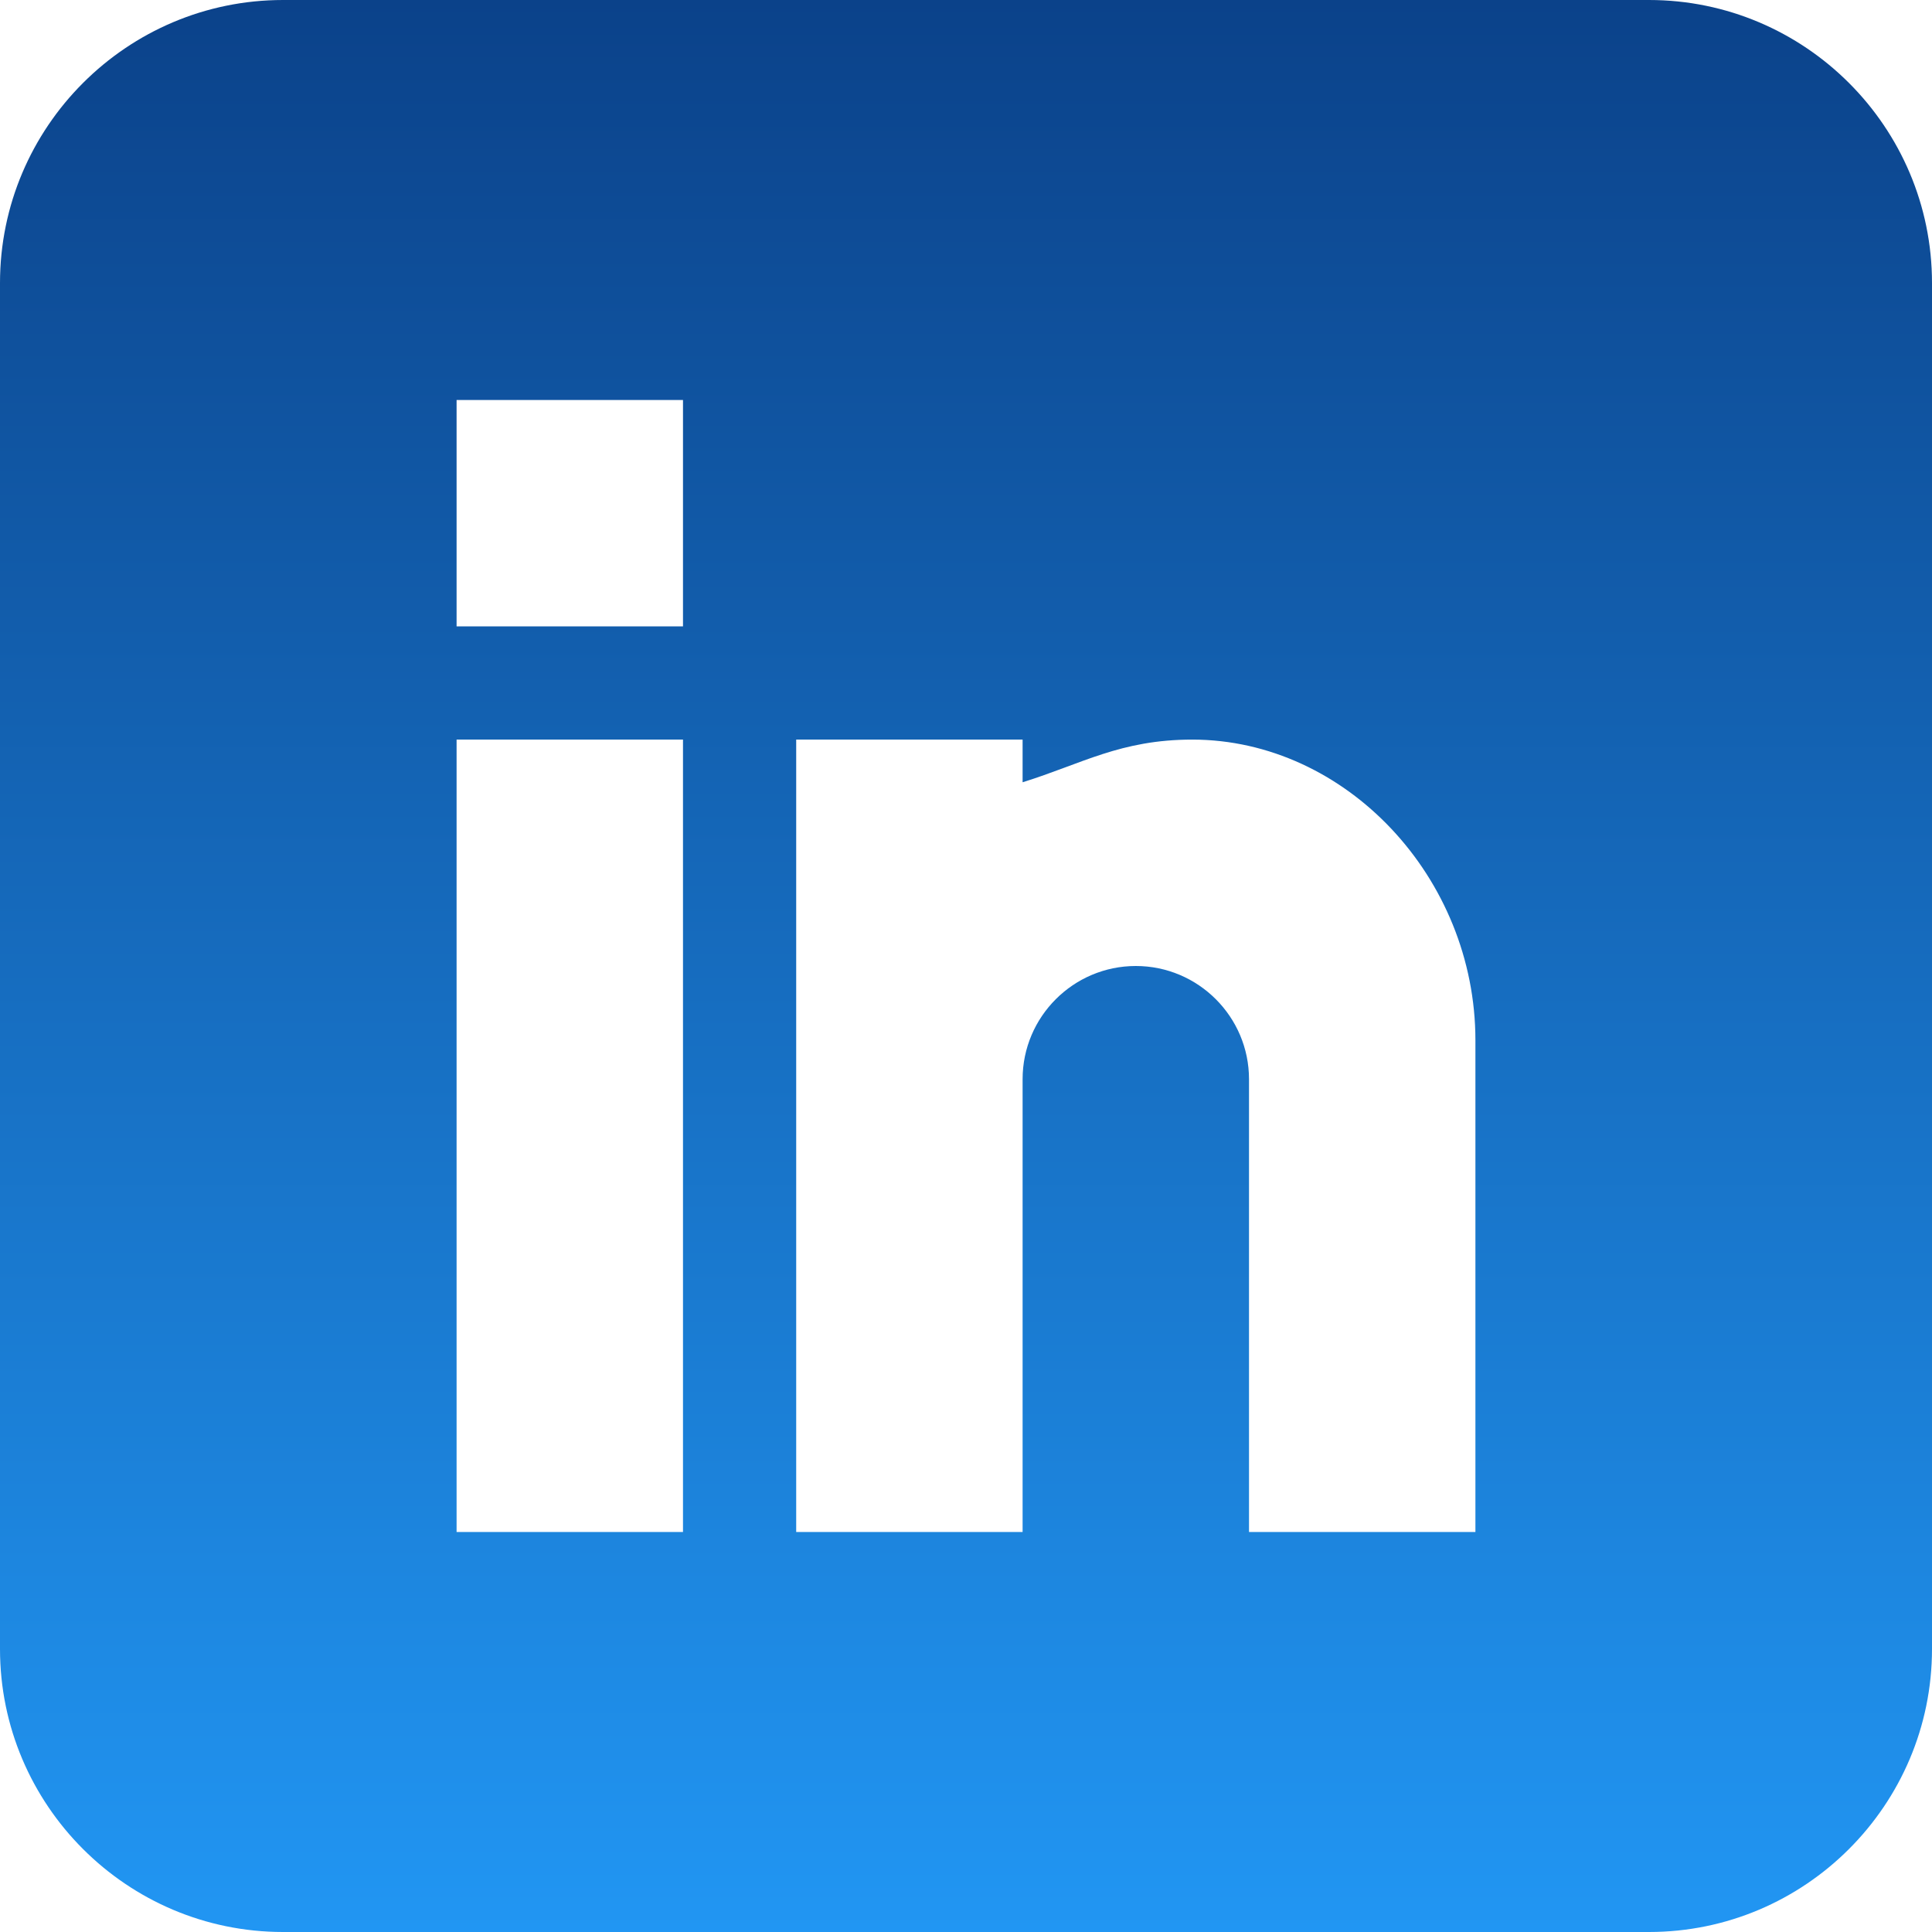 <svg width="512" height="512" viewBox="0 0 512 512" fill="none" xmlns="http://www.w3.org/2000/svg">
<g clip-path="url(#clip0_584_15)">
<path d="M437 0H75C33.648 0 0 33.648 0 75V437C0 478.352 33.648 512 75 512H437C478.352 512 512 478.352 512 437V75C512 33.648 478.352 0 437 0ZM181 406H121V196H181V406ZM181 166H121V106H181V166ZM391 406H331V286C331 269.461 317.539 256 301 256C284.461 256 271 269.461 271 286V406H211V196H271V207.309C286.719 202.422 296.93 196 316 196C356.691 196.043 391 232.547 391 275.688V406Z" fill="url(#paint0_linear_584_15)"/>
</g>
<defs>
<linearGradient id="paint0_linear_584_15" x1="256" y1="0" x2="256" y2="512" gradientUnits="userSpaceOnUse">
<stop stop-color="#0B428A"/>
<stop offset="1" stop-color="#2196F3"/>
</linearGradient>
<clipPath id="clip0_584_15">
<rect width="512" height="512" fill="white"/>
</clipPath>
</defs>
</svg>
